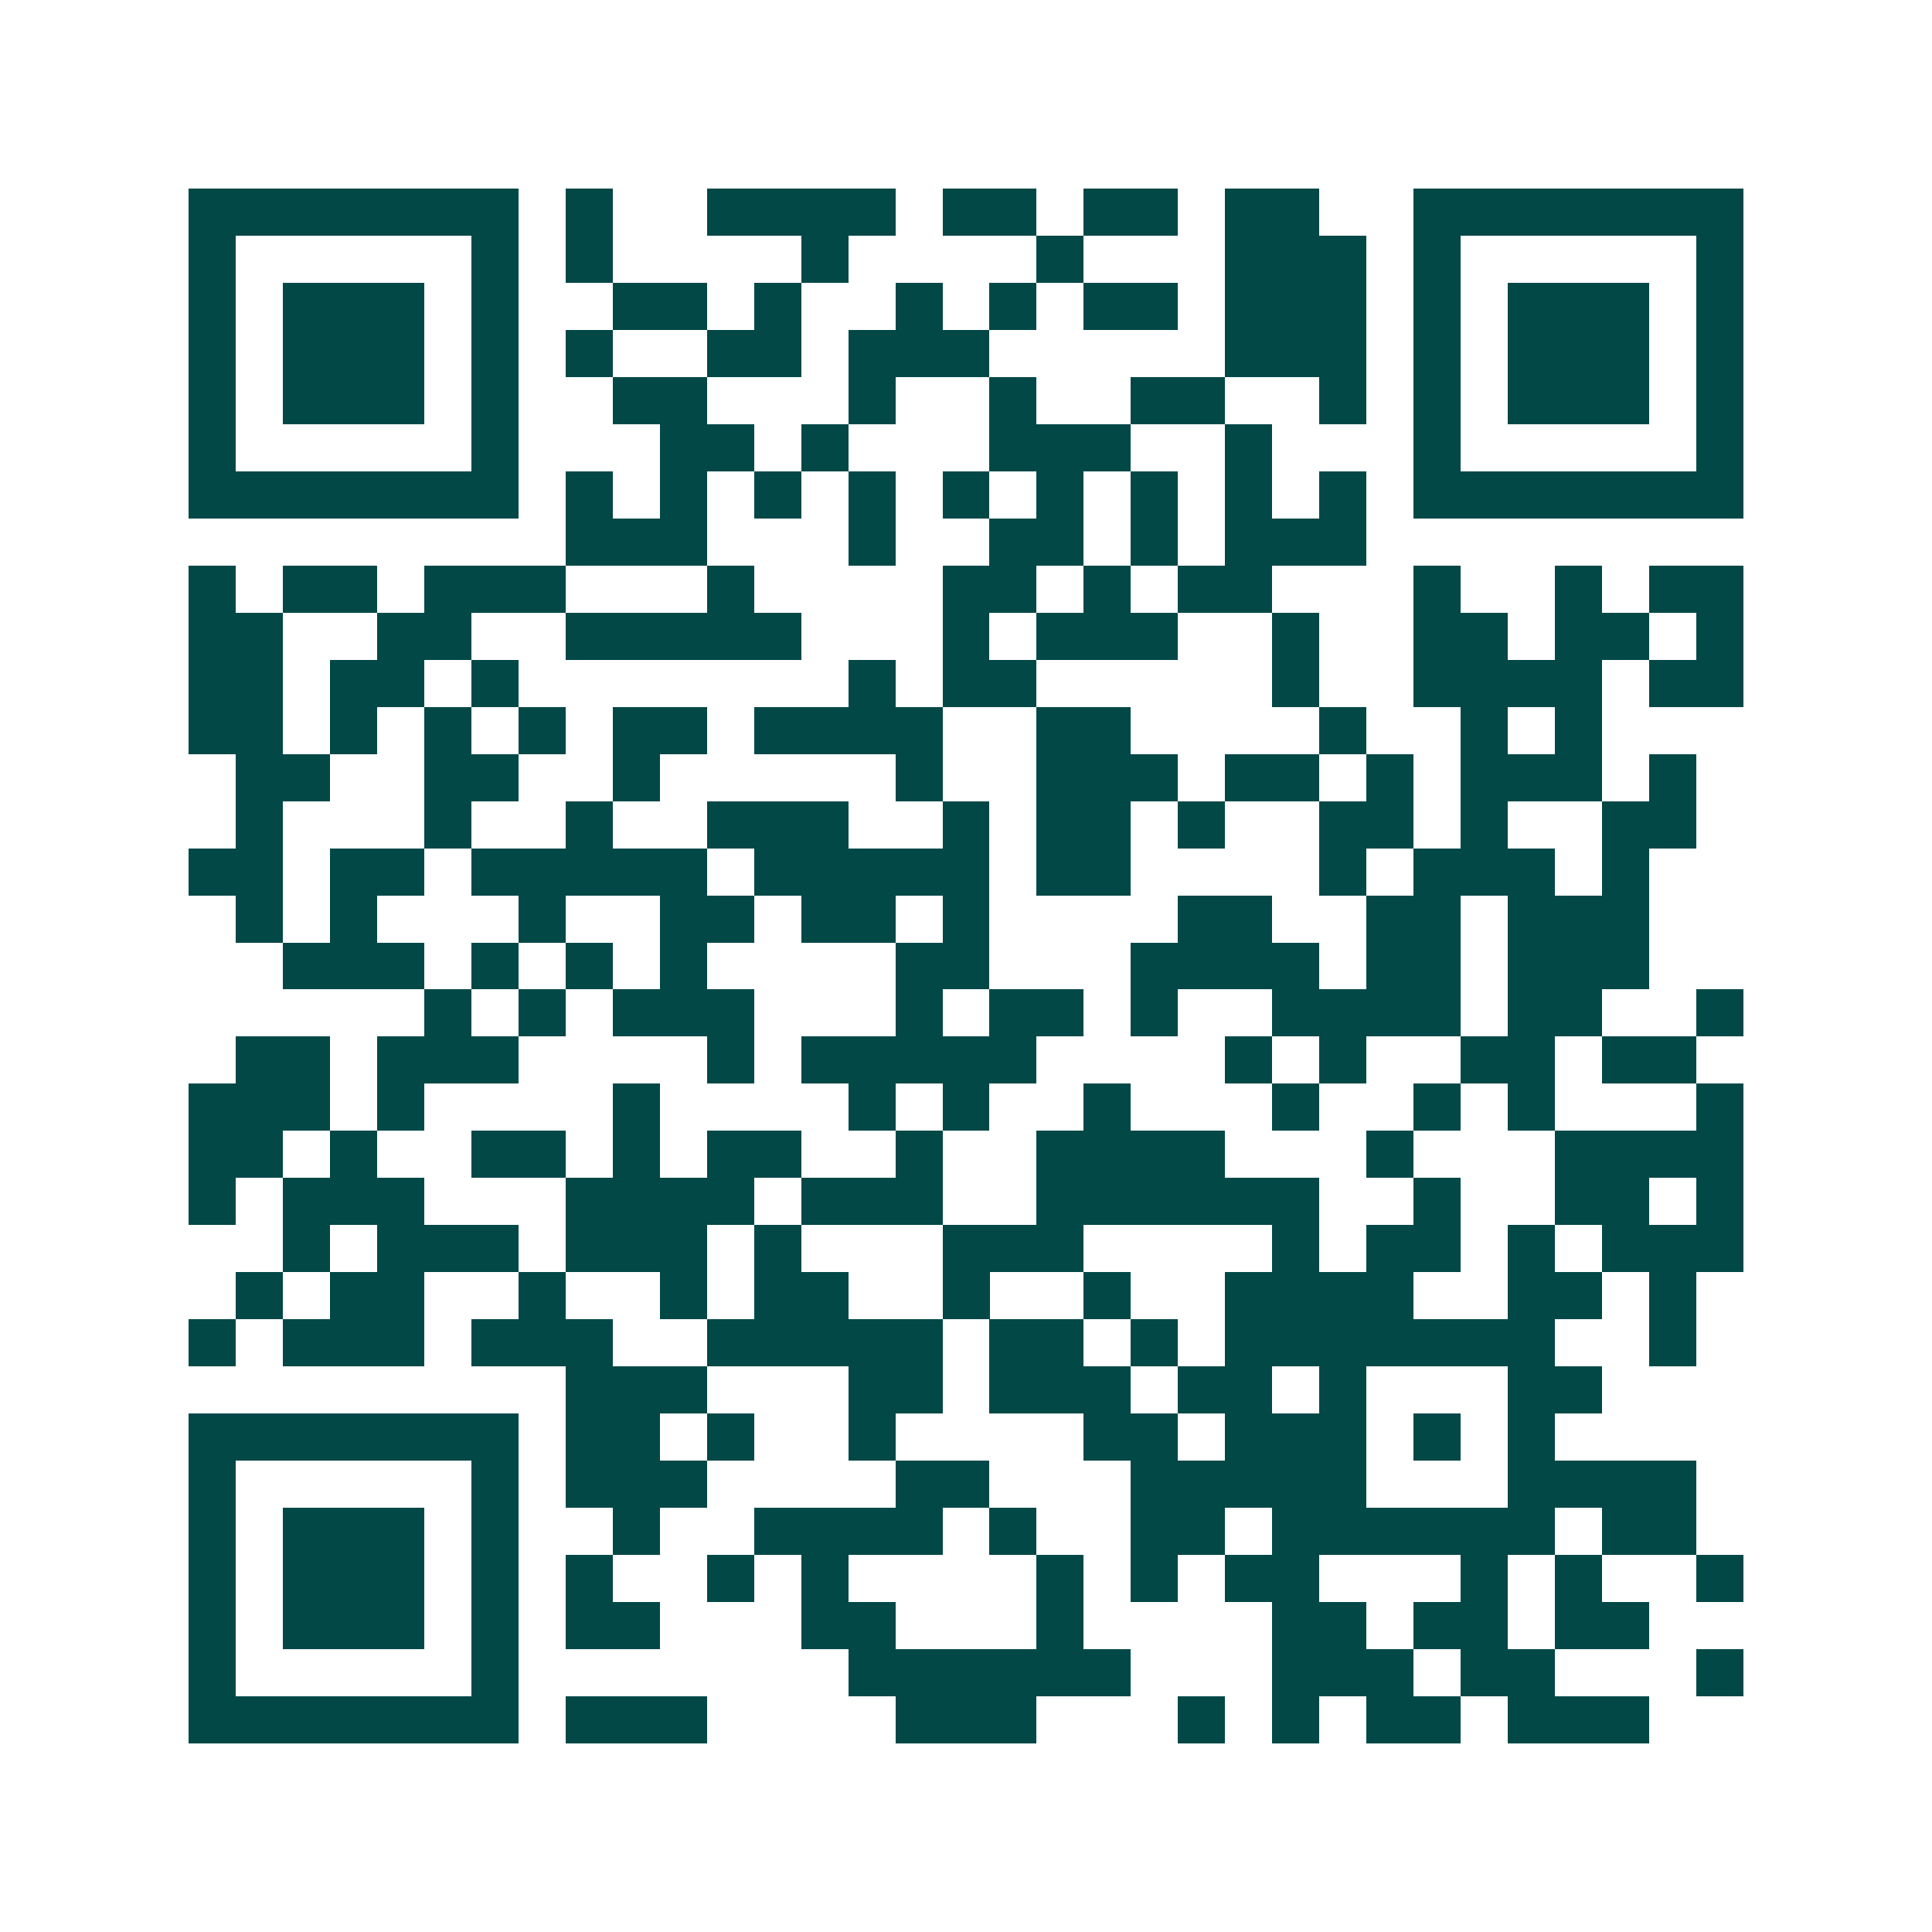 <svg xmlns="http://www.w3.org/2000/svg" width="200" height="200" viewBox="0 0 41 41" shape-rendering="crispEdges"><path fill="#ffffff" d="M0 0h41v41H0z"/><path stroke="#014847" d="M4 4.5h7m1 0h1m2 0h4m1 0h2m1 0h2m1 0h2m2 0h7M4 5.5h1m5 0h1m1 0h1m4 0h1m4 0h1m3 0h3m1 0h1m5 0h1M4 6.5h1m1 0h3m1 0h1m2 0h2m1 0h1m2 0h1m1 0h1m1 0h2m1 0h3m1 0h1m1 0h3m1 0h1M4 7.5h1m1 0h3m1 0h1m1 0h1m2 0h2m1 0h3m5 0h3m1 0h1m1 0h3m1 0h1M4 8.5h1m1 0h3m1 0h1m2 0h2m3 0h1m2 0h1m2 0h2m2 0h1m1 0h1m1 0h3m1 0h1M4 9.5h1m5 0h1m3 0h2m1 0h1m3 0h3m2 0h1m3 0h1m5 0h1M4 10.5h7m1 0h1m1 0h1m1 0h1m1 0h1m1 0h1m1 0h1m1 0h1m1 0h1m1 0h1m1 0h7M12 11.5h3m3 0h1m2 0h2m1 0h1m1 0h3M4 12.5h1m1 0h2m1 0h3m3 0h1m4 0h2m1 0h1m1 0h2m3 0h1m2 0h1m1 0h2M4 13.5h2m2 0h2m2 0h5m3 0h1m1 0h3m2 0h1m2 0h2m1 0h2m1 0h1M4 14.5h2m1 0h2m1 0h1m7 0h1m1 0h2m5 0h1m2 0h4m1 0h2M4 15.5h2m1 0h1m1 0h1m1 0h1m1 0h2m1 0h4m2 0h2m4 0h1m2 0h1m1 0h1M5 16.5h2m2 0h2m2 0h1m5 0h1m2 0h3m1 0h2m1 0h1m1 0h3m1 0h1M5 17.5h1m3 0h1m2 0h1m2 0h3m2 0h1m1 0h2m1 0h1m2 0h2m1 0h1m2 0h2M4 18.5h2m1 0h2m1 0h5m1 0h5m1 0h2m4 0h1m1 0h3m1 0h1M5 19.5h1m1 0h1m3 0h1m2 0h2m1 0h2m1 0h1m4 0h2m2 0h2m1 0h3M6 20.5h3m1 0h1m1 0h1m1 0h1m4 0h2m3 0h4m1 0h2m1 0h3M9 21.5h1m1 0h1m1 0h3m3 0h1m1 0h2m1 0h1m2 0h4m1 0h2m2 0h1M5 22.5h2m1 0h3m4 0h1m1 0h5m4 0h1m1 0h1m2 0h2m1 0h2M4 23.5h3m1 0h1m4 0h1m4 0h1m1 0h1m2 0h1m3 0h1m2 0h1m1 0h1m3 0h1M4 24.5h2m1 0h1m2 0h2m1 0h1m1 0h2m2 0h1m2 0h4m3 0h1m3 0h4M4 25.5h1m1 0h3m3 0h4m1 0h3m2 0h6m2 0h1m2 0h2m1 0h1M6 26.5h1m1 0h3m1 0h3m1 0h1m3 0h3m4 0h1m1 0h2m1 0h1m1 0h3M5 27.5h1m1 0h2m2 0h1m2 0h1m1 0h2m2 0h1m2 0h1m2 0h4m2 0h2m1 0h1M4 28.5h1m1 0h3m1 0h3m2 0h5m1 0h2m1 0h1m1 0h7m2 0h1M12 29.5h3m3 0h2m1 0h3m1 0h2m1 0h1m3 0h2M4 30.5h7m1 0h2m1 0h1m2 0h1m4 0h2m1 0h3m1 0h1m1 0h1M4 31.5h1m5 0h1m1 0h3m4 0h2m3 0h5m3 0h4M4 32.5h1m1 0h3m1 0h1m2 0h1m2 0h4m1 0h1m2 0h2m1 0h6m1 0h2M4 33.5h1m1 0h3m1 0h1m1 0h1m2 0h1m1 0h1m4 0h1m1 0h1m1 0h2m3 0h1m1 0h1m2 0h1M4 34.5h1m1 0h3m1 0h1m1 0h2m3 0h2m3 0h1m4 0h2m1 0h2m1 0h2M4 35.5h1m5 0h1m7 0h6m3 0h3m1 0h2m3 0h1M4 36.5h7m1 0h3m4 0h3m3 0h1m1 0h1m1 0h2m1 0h3"/></svg>
